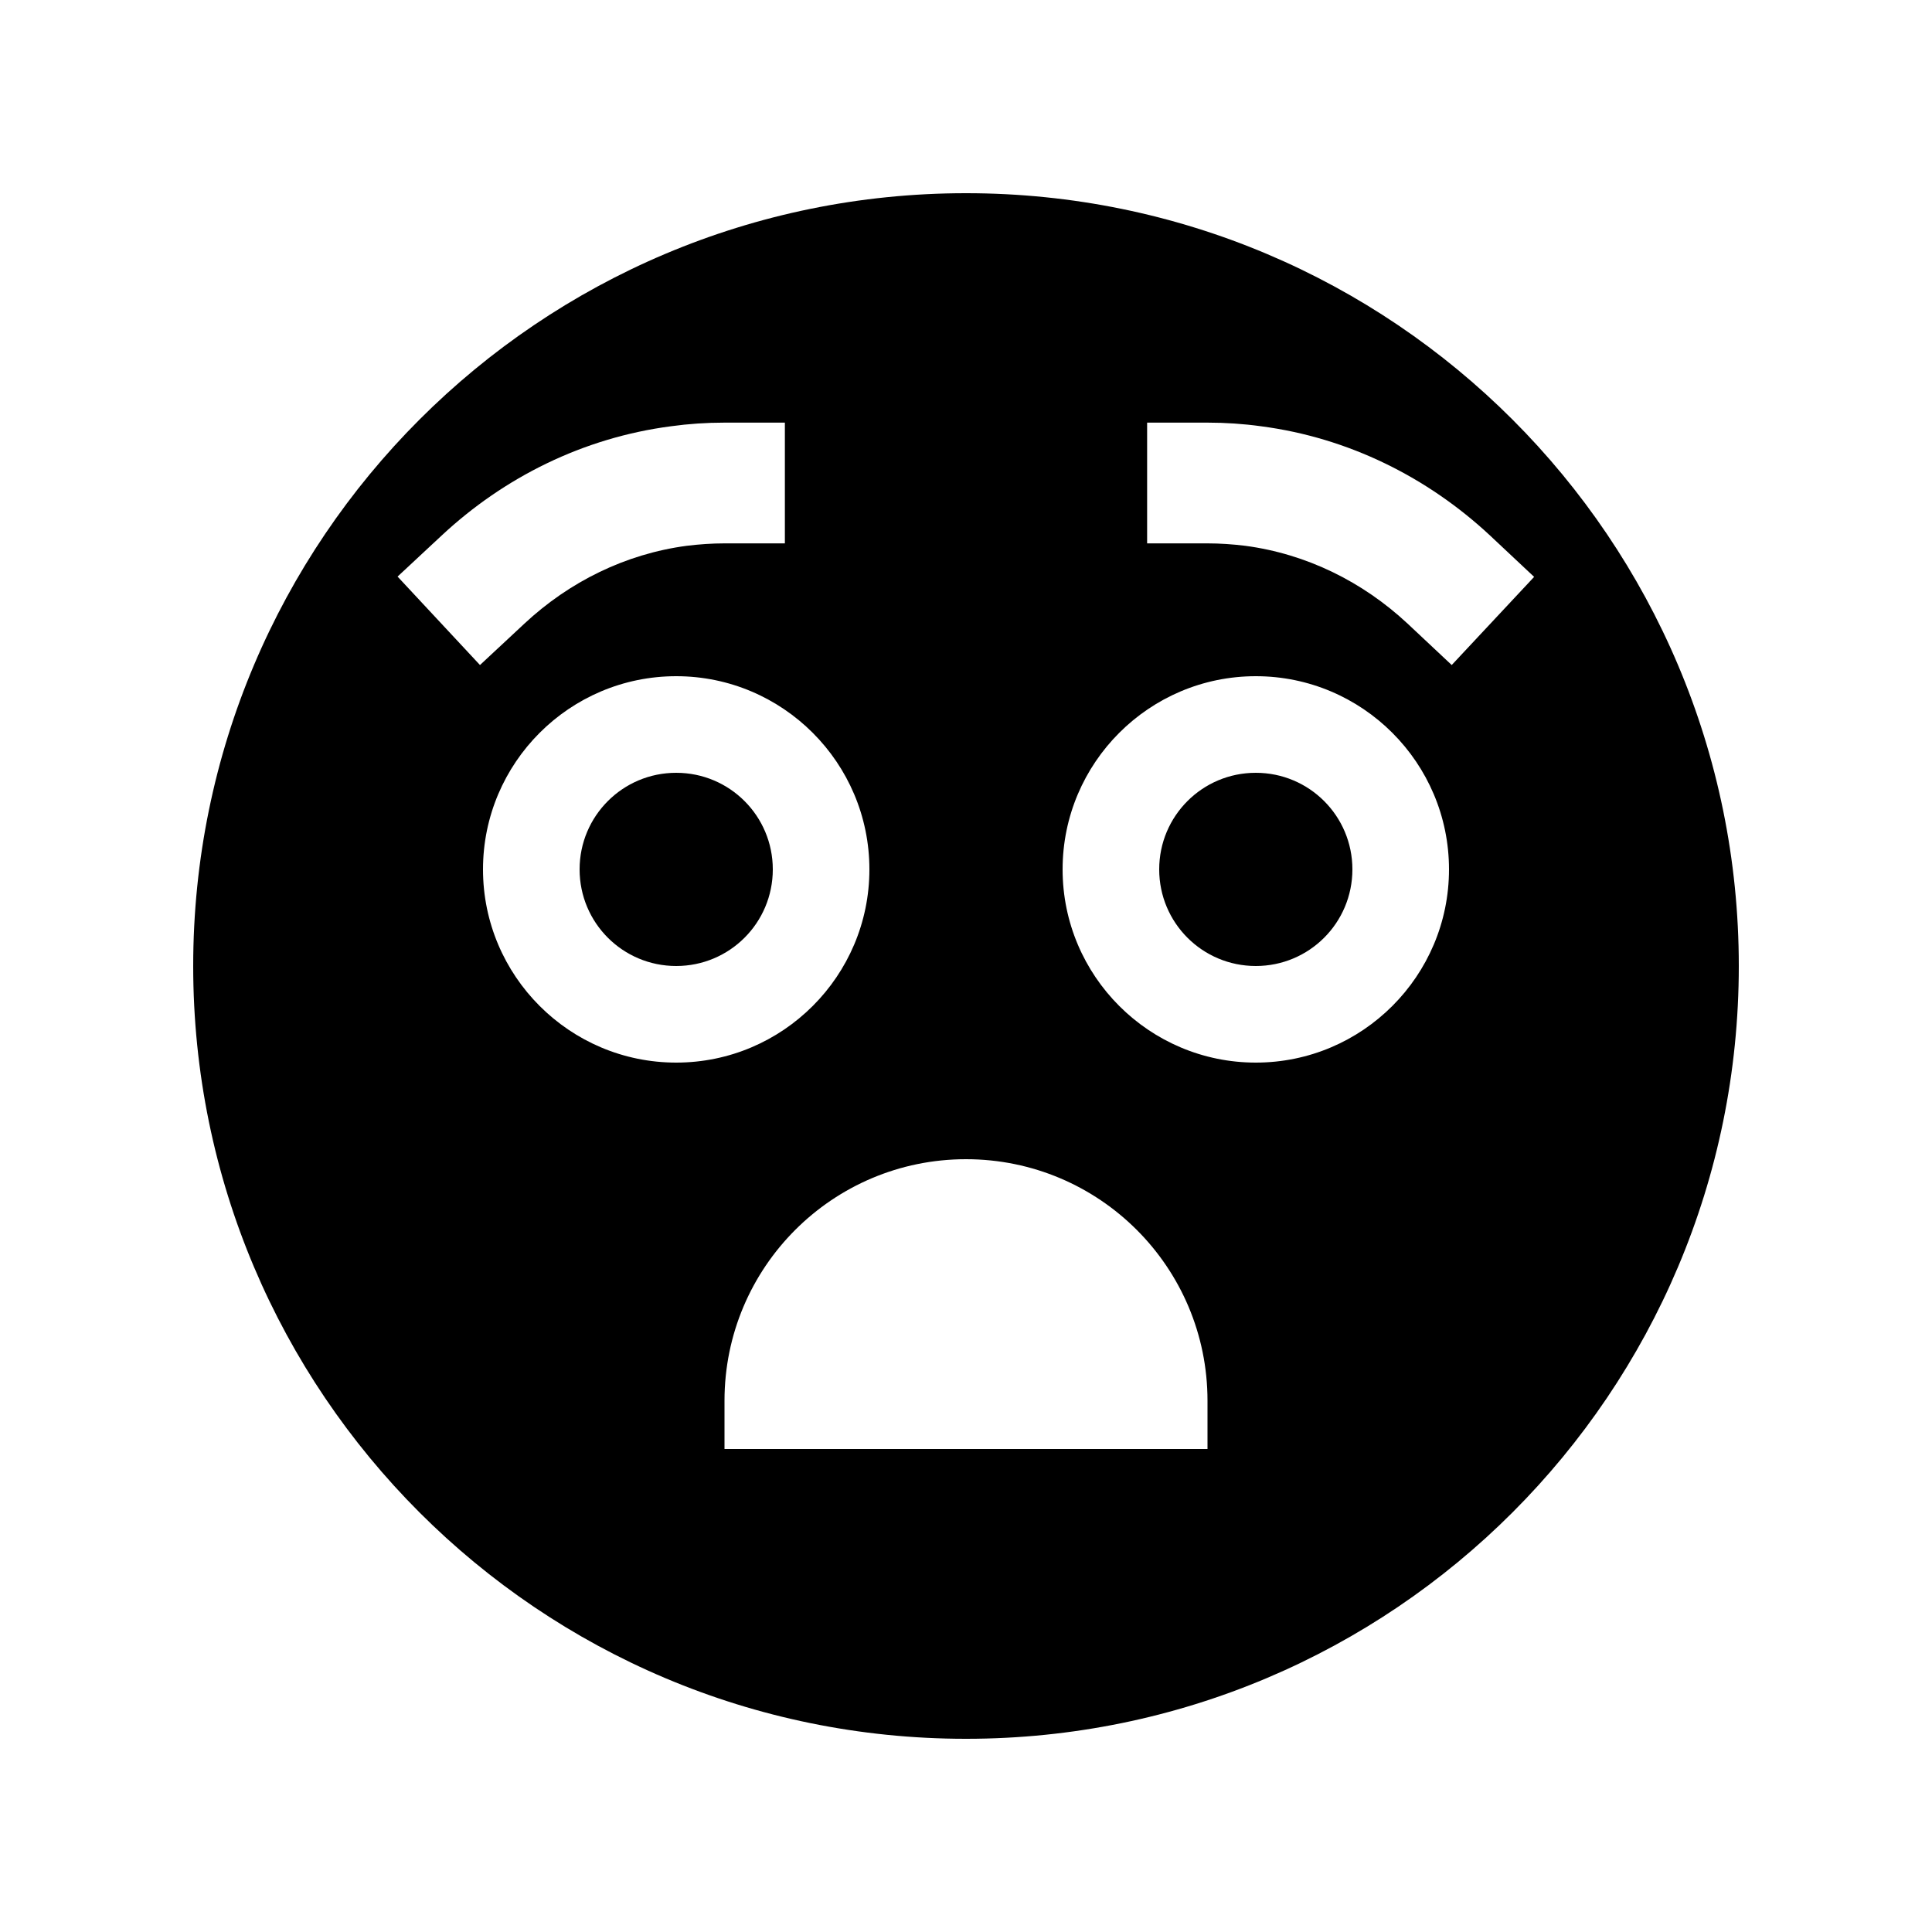 <svg xmlns="http://www.w3.org/2000/svg" viewBox="0 0 640 640"><!--! Font Awesome Pro 7.1.0 by @fontawesome - https://fontawesome.com License - https://fontawesome.com/license (Commercial License) Copyright 2025 Fonticons, Inc. --><path fill="currentColor" d="M320 576C461.4 576 576 461.4 576 320C576 178.6 461.4 64 320 64C178.6 64 64 178.6 64 320C64 461.4 178.6 576 320 576zM320 384C364.2 384 400 419.8 400 464L400 480L240 480L240 464C240 419.8 275.8 384 320 384zM160 288C160 252.7 188.7 224 224 224C259.3 224 288 252.7 288 288C288 323.3 259.3 352 224 352C188.7 352 160 323.3 160 288zM416 224C451.3 224 480 252.7 480 288C480 323.3 451.3 352 416 352C380.7 352 352 323.3 352 288C352 252.7 380.7 224 416 224zM240 180C235.8 180 231.6 180.3 227.5 180.8C207.2 183.5 188.6 192.7 173.7 206.6L159 220.3L131.7 191L146.3 177.4C167 158.1 193.2 145 222.3 141.2C228.1 140.4 234 140 240 140L260 140L260 180L240 180zM412.5 180.8C408.4 180.3 404.2 180 400 180L380 180L380 140L400 140C406 140 411.9 140.4 417.7 141.2C446.8 145 473 158.2 493.6 177.4L508.2 191.1L480.9 220.3L466.3 206.6C451.4 192.7 432.8 183.5 412.5 180.8zM256 288C256 270.3 241.7 256 224 256C206.3 256 192 270.3 192 288C192 305.7 206.3 320 224 320C241.7 320 256 305.7 256 288zM416 320C433.7 320 448 305.7 448 288C448 270.3 433.7 256 416 256C398.3 256 384 270.3 384 288C384 305.7 398.3 320 416 320z"/></svg>